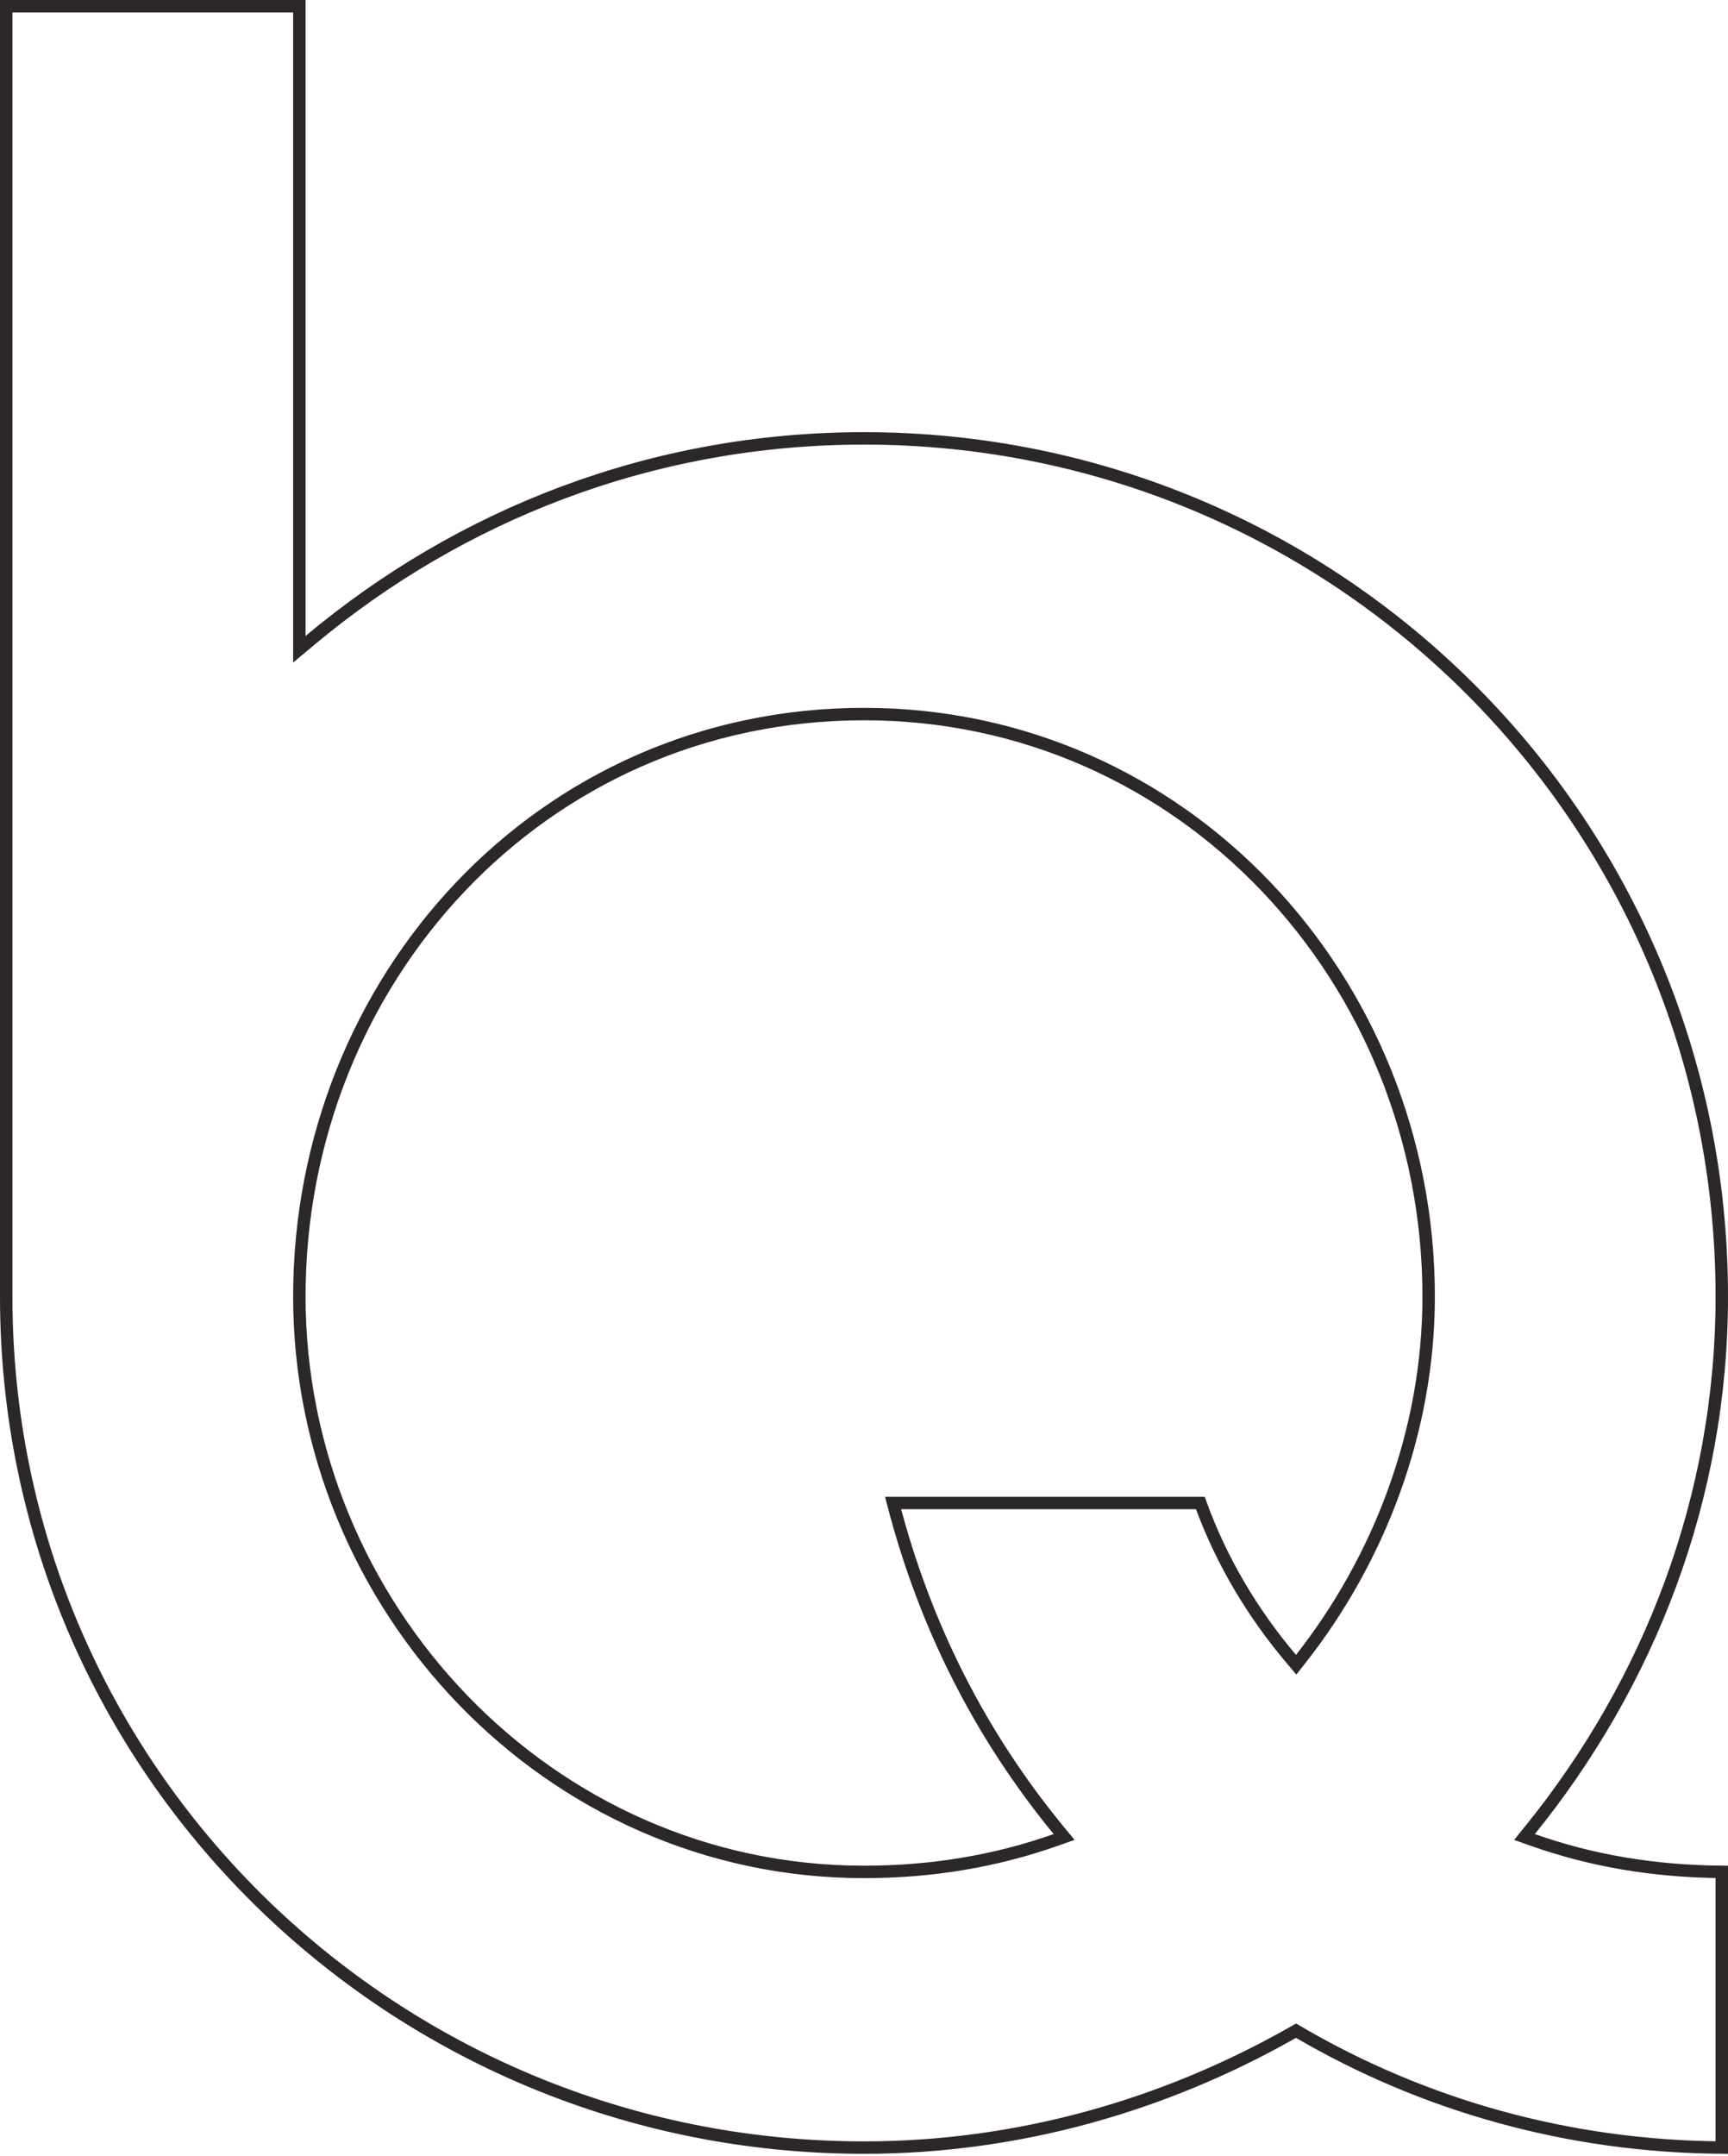 <?xml version="1.0" encoding="UTF-8"?>
<svg xmlns="http://www.w3.org/2000/svg" width="417" height="520" viewBox="0 0 417 520" fill="none">
  <path d="M369.218 441.483L367.882 443.134L369.885 443.841C384.039 448.837 398.989 451.402 415.5 451.548V518.049C378.197 517.786 343.392 507.724 313.506 490.29L312.76 489.855L312.01 490.281C280.861 507.96 245.517 518.055 208.5 518.055C94.888 518.055 1.5 427.17 1.5 312.75V1.5H72.238V153.408V156.62L74.701 154.558C110.891 124.26 157.17 105.75 208.5 105.75C322.94 105.75 415.5 198.31 415.5 312.75C415.5 361.537 397.837 406.13 369.218 441.483ZM254.768 443.841L256.786 443.129L255.427 441.475C236.476 418.403 223.172 392.104 215.515 362.561H289.657C294.805 376.743 302.39 389.28 311.605 400.17L312.793 401.574L313.929 400.128C332.764 376.157 344.762 345.323 344.762 312.75C344.762 236.556 285.675 172.25 208.5 172.25C130.472 172.25 72.238 236.562 72.238 312.75C72.238 387.267 132.19 451.555 208.5 451.555C224.764 451.555 240.19 448.986 254.768 443.841Z" stroke="#2C2829" stroke-width="3"></path>
</svg>
